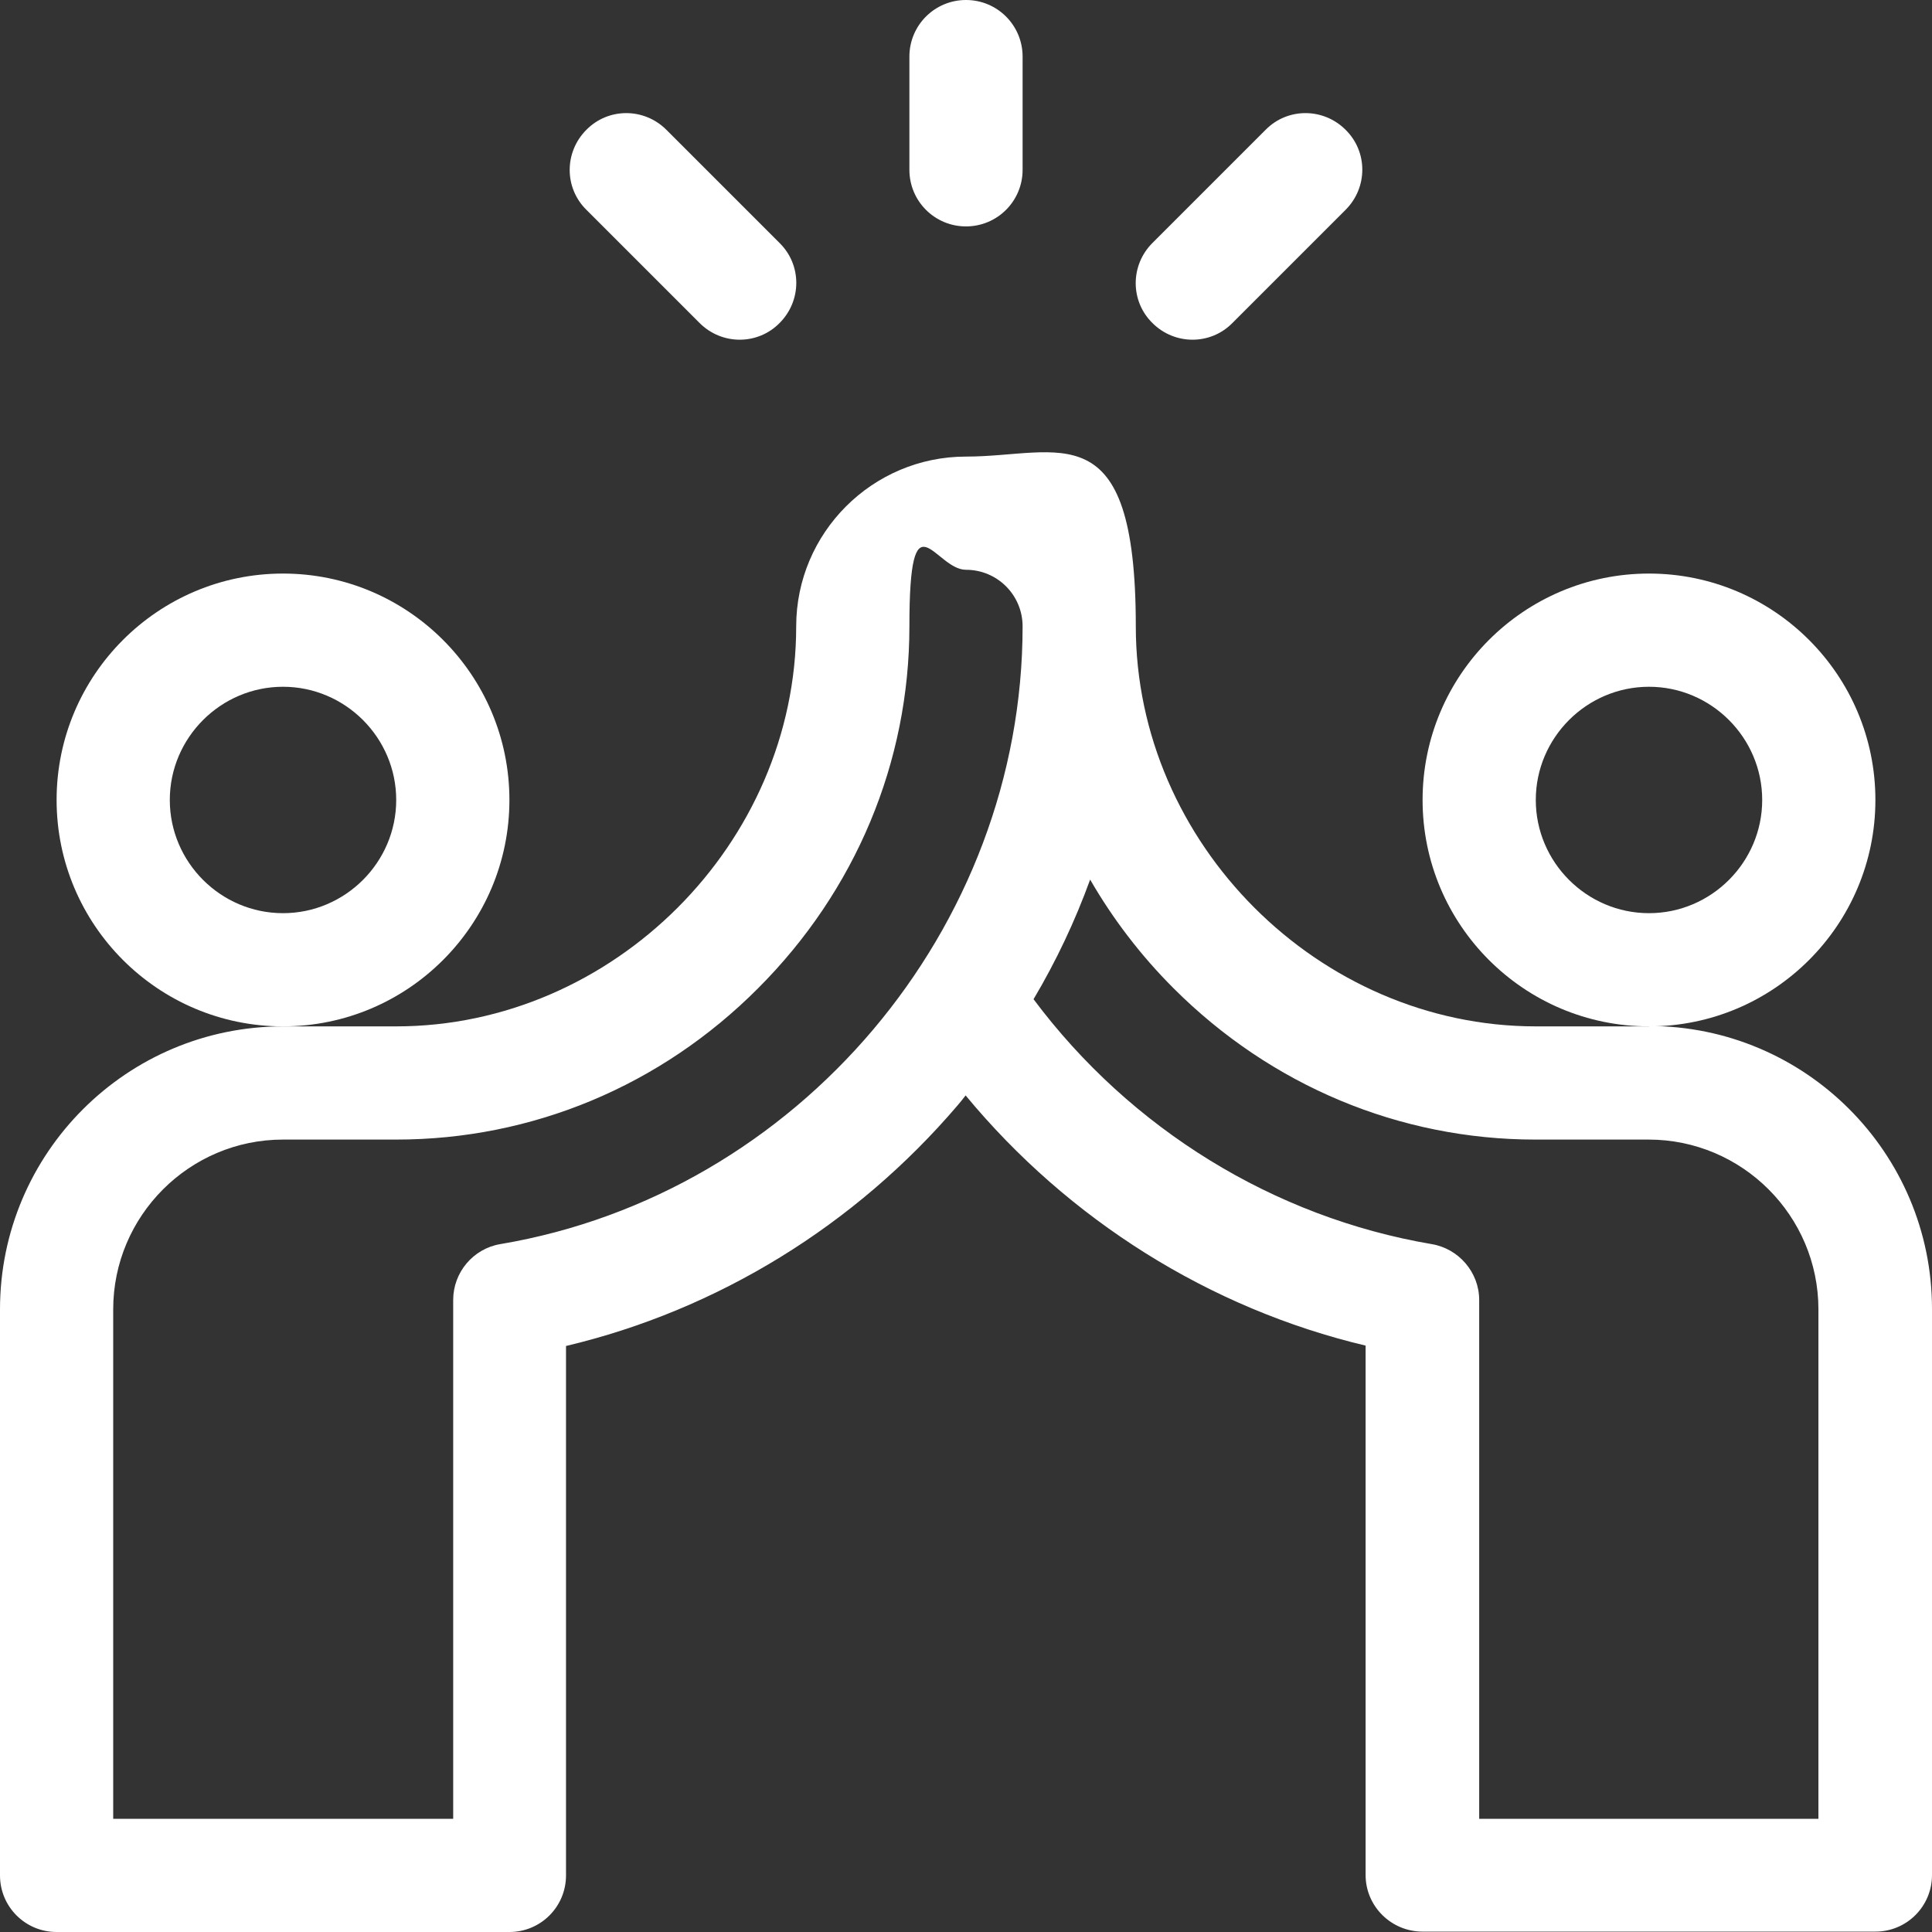 <svg viewBox="0 0 512 512" version="1.1" xmlns="http://www.w3.org/2000/svg">
  <rect x="0" y="0" width="512" height="512" fill="#333333" stroke="none"/>
  <defs>
    <style>
      .cls-1 {
        fill: #fff;
      }
    </style>
  </defs>
  
  <g>
    <g id="Ebene_1">
      <path d="M256,60c8.3,0,15-6.7,15-15V15C271,6.7,264.3,0,256,0s-15,6.7-15,15v30c0,8.3,6.7,15,15,15Z" class="cls-1"></path>
      <path d="M326.6,85.6l30-30c5.9-5.9,5.9-15.4,0-21.2-5.9-5.9-15.4-5.9-21.2,0l-30,30c-5.9,5.9-5.9,15.4,0,21.2,5.9,5.9,15.4,5.9,21.2,0Z" class="cls-1"></path>
      <path d="M185.4,85.6c5.9,5.9,15.4,5.9,21.2,0,5.9-5.9,5.9-15.4,0-21.2l-30-30c-5.9-5.9-15.4-5.9-21.2,0-5.9,5.9-5.9,15.4,0,21.2l30,30Z" class="cls-1"></path>
      <path d="M135,212c0-33.1-26.9-60-60-60s-60,26.9-60,60,26.9,60,60,60,60-26.9,60-60ZM75,242c-16.5,0-30-13.5-30-30s13.5-30,30-30,30,13.5,30,30-13.5,30-30,30Z" class="cls-1"></path>
      <path d="M497,212c0-33.1-26.9-60-60-60s-60,26.9-60,60,26.9,60,60,60,60-26.9,60-60ZM437,242c-16.5,0-30-13.5-30-30s13.5-30,30-30,30,13.5,30,30-13.5,30-30,30Z" class="cls-1"></path>
      <path d="M437,272h-30c-57.5,0-106-48.5-106-106s-20.2-45-45-45-45,20.2-45,45c0,57.5-48.5,106-106,106h-30c-41.4,0-75,33.6-75,75v150c0,8.3,6.7,15,15,15h120c8.3,0,15-6.7,15-15v-140.3c40.1-9.5,76.6-31.9,103.8-63.8.7-.8,1.4-1.7,2.1-2.6,27.3,33,64.7,56.5,106,66.3v140.3c0,8.3,6.8,15,15.1,15h120c8.3,0,15-6.7,15-15v-150c0-41.4-33.6-75-75-75ZM132.6,329.7c-7.2,1.2-12.5,7.5-12.5,14.8v137.5H30v-135c0-24.8,20.2-45,45-45h30c36,0,70.1-14.2,95.9-40.1,25.8-25.8,40.1-59.9,40.1-95.9s6.7-15,15-15,15,6.7,15,15c0,80-59.5,150.4-138.4,163.7ZM482,482h-90v-137.5c0-7.3-5.4-13.6-12.6-14.8-41.8-7.1-79.8-30.5-105.5-64.9,6-10.1,11-20.7,15-31.7,6,10.4,13.4,20.1,22.1,28.8,25.8,25.8,59.9,40.1,95.9,40.1h30c24.8,0,45,20.2,45,45v135Z" class="cls-1"></path>
    </g>
  </g>
</svg>